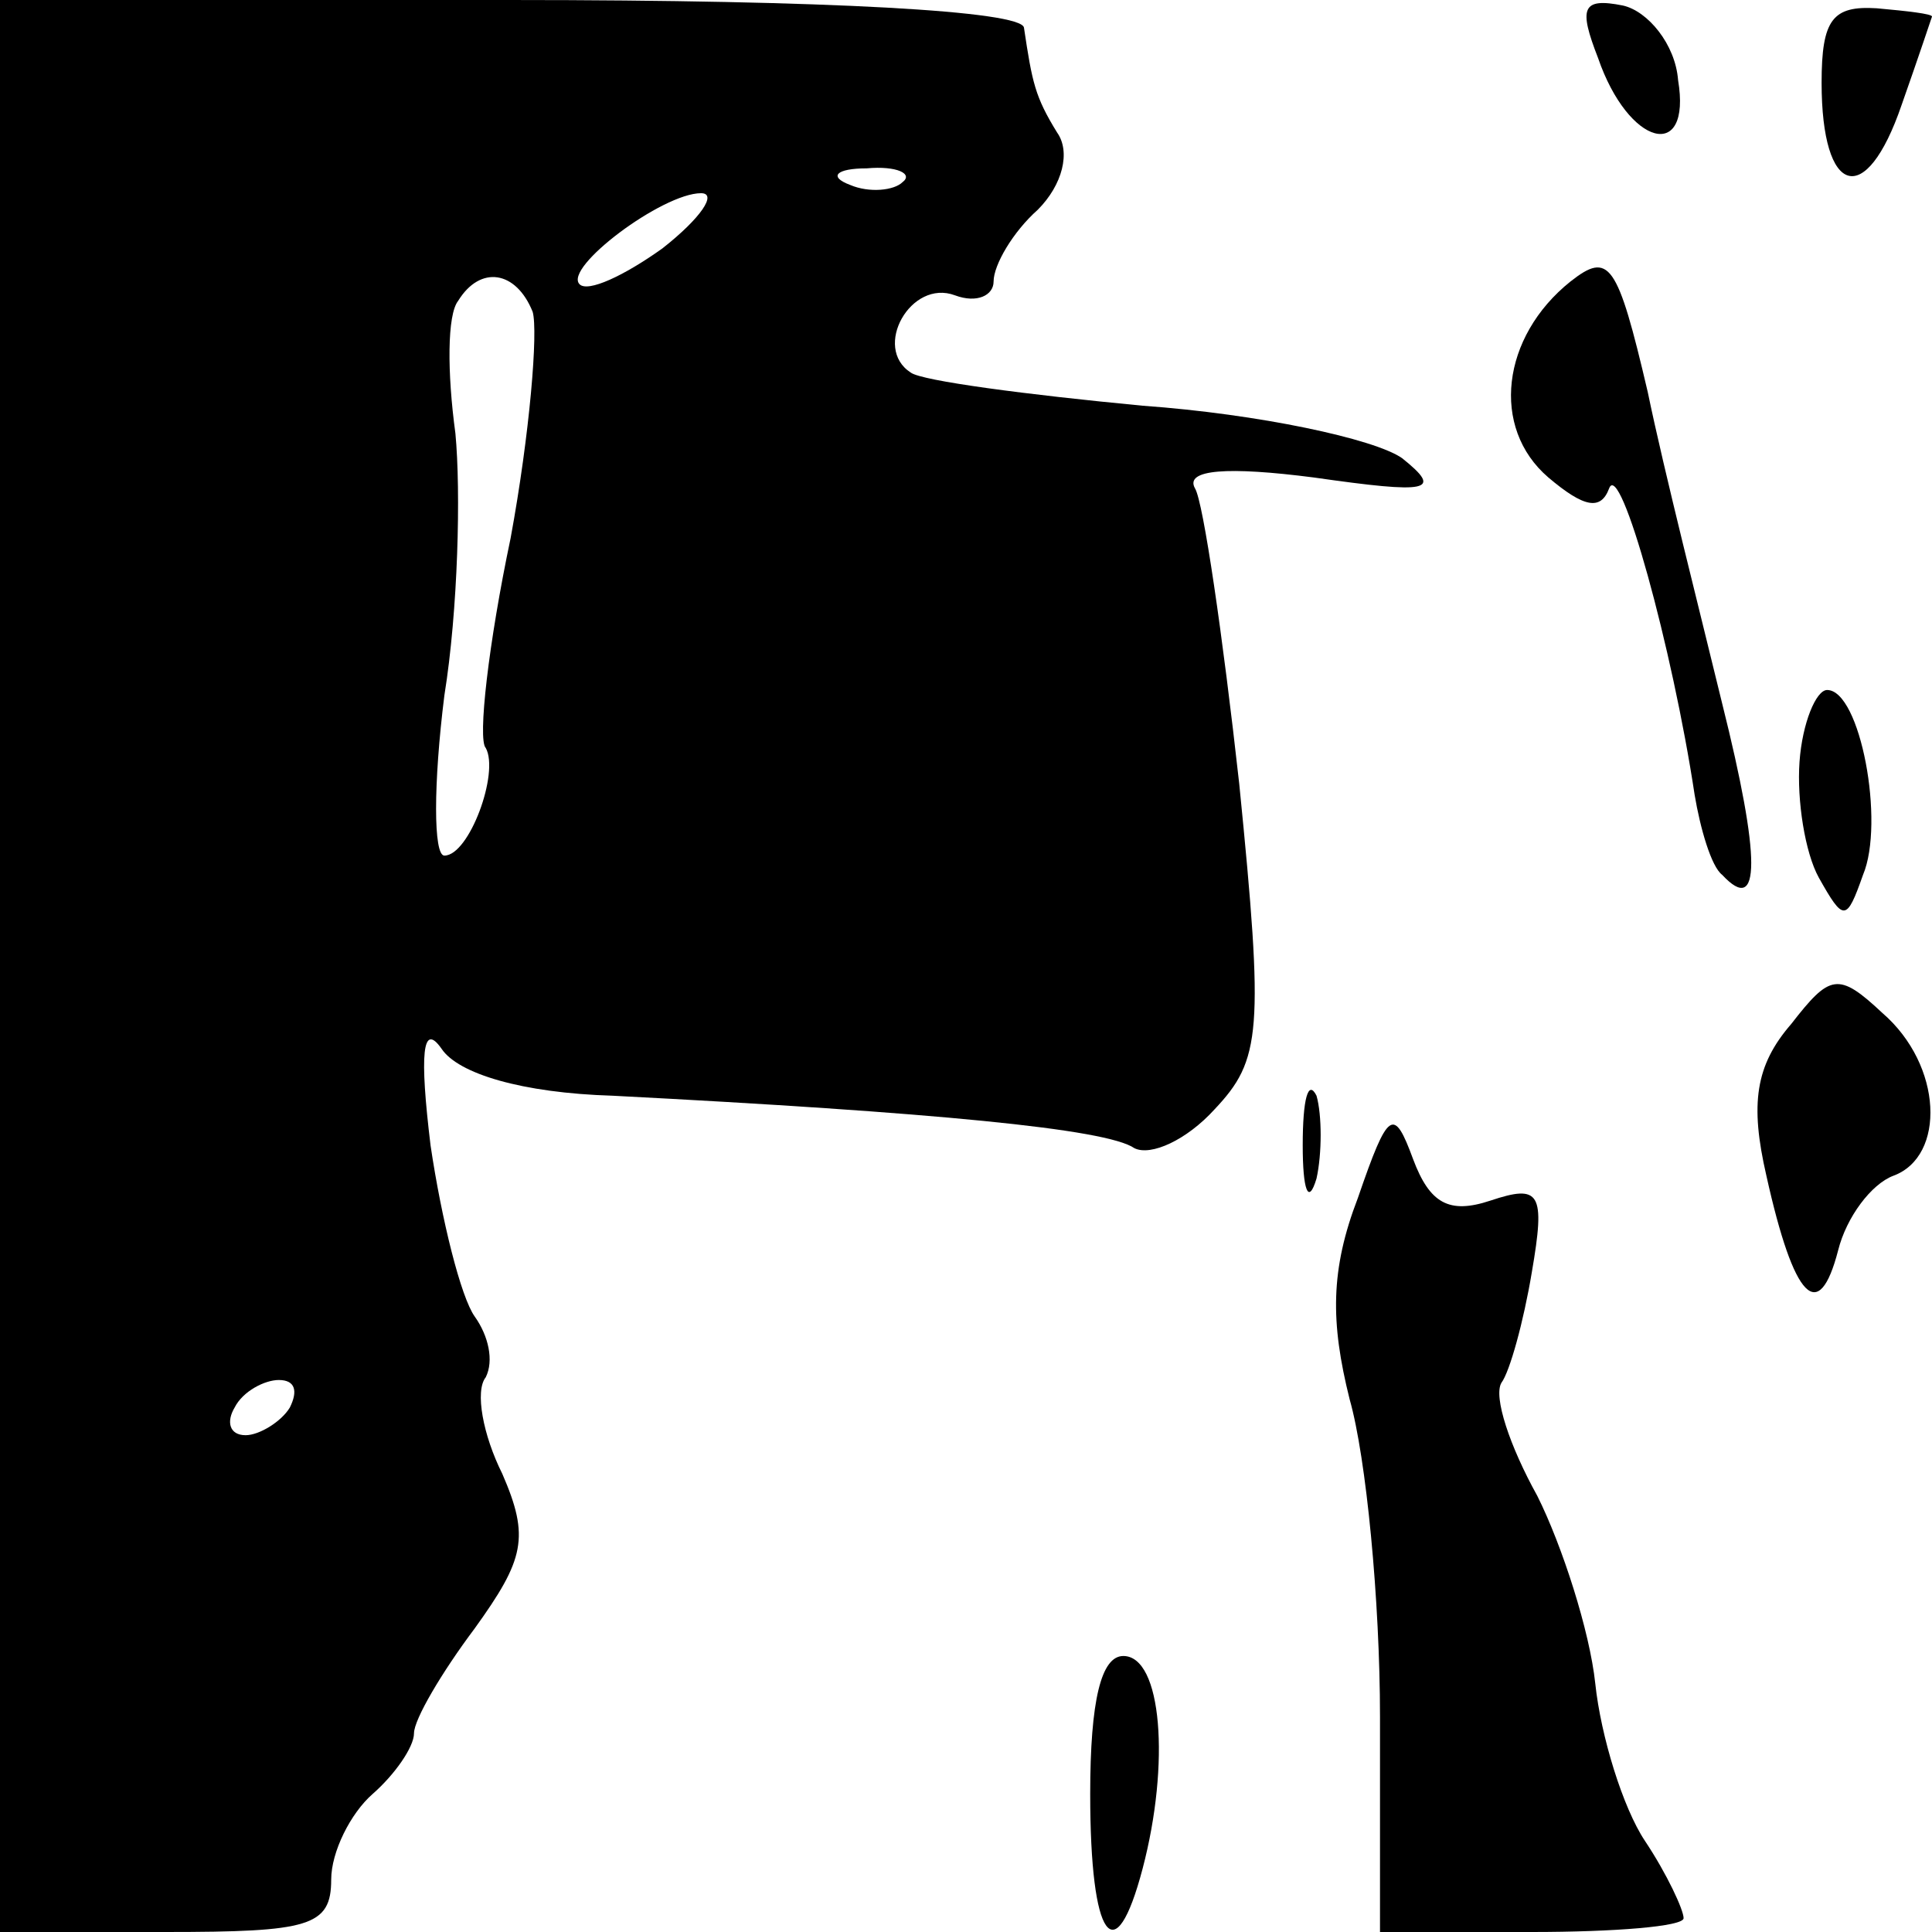 <?xml version="1.0" standalone="no"?>
<!DOCTYPE svg PUBLIC "-//W3C//DTD SVG 20010904//EN"
 "http://www.w3.org/TR/2001/REC-SVG-20010904/DTD/svg10.dtd">
<svg version="1.0" xmlns="http://www.w3.org/2000/svg"
 width="70pt" height="70pt" viewBox="0 0 70 70"
 preserveAspectRatio="xMidYMid meet">
<g transform="translate(0,70) scale(0.1,-0.1)"
fill="#000000" stroke="none">
<path d="M0 350 l0 -350 60 0 c52 0 60 2 60 19 0 10 7 24 15 31 8 7 15 17 15
22 0 5 10 22 22 38 18 25 20 33 10 56 -7 14 -10 30 -6 35 3 6 1 15 -4 22 -5 7
-12 35 -16 62 -4 33 -3 45 4 35 6 -9 29 -16 62 -17 116 -6 179 -12 189 -19 6
-3 19 3 29 14 17 18 18 28 9 118 -6 54 -13 102 -16 107 -4 7 12 8 43 4 42 -6
47 -5 32 7 -10 7 -52 16 -94 19 -42 4 -80 9 -84 12 -14 9 0 34 16 28 8 -3 14
0 14 5 0 6 7 18 16 26 9 9 12 21 7 28 -8 13 -9 18 -12 38 -1 6 -70 10 -186 10
l-185 0 0 -350z m327 284 c-3 -3 -12 -4 -19 -1 -8 3 -5 6 6 6 11 1 17 -2 13
-5z m-87 -24 c-14 -10 -27 -16 -30 -13 -6 6 30 33 44 33 6 0 0 -9 -14 -20z
m-47 -23 c2 -7 -1 -44 -8 -82 -8 -38 -12 -73 -9 -76 5 -9 -6 -39 -15 -39 -4 0
-4 26 0 58 5 31 6 74 4 95 -3 22 -3 43 1 48 8 13 21 11 27 -4z m-88 -397 c-3
-5 -11 -10 -16 -10 -6 0 -7 5 -4 10 3 6 11 10 16 10 6 0 7 -4 4 -10z"/>
<path d="M579 679 c11 -32 34 -38 29 -8 -1 13 -11 25 -20 27 -15 3 -16 -1 -9
-19z"/>
<path d="M660 670 c0 -41 16 -46 29 -8 6 17 11 32 11 32 0 1 -9 2 -20 3 -16 1
-20 -4 -20 -27z"/>
<path d="M569 598 c-25 -20 -29 -53 -8 -71 13 -11 19 -12 22 -4 4 11 23 -58
31 -111 2 -12 6 -26 10 -29 14 -15 14 6 0 62 -8 33 -21 84 -27 113 -11 47 -14
51 -28 40z"/>
<path d="M652 424 c-1 -14 2 -33 7 -42 9 -16 10 -16 16 1 8 19 -1 67 -13 67
-4 0 -9 -12 -10 -26z"/>
<path d="M649 329 c-13 -15 -15 -29 -9 -55 10 -45 19 -54 26 -27 3 12 12 24
20 27 19 7 18 40 -4 59 -16 15 -19 14 -33 -4z"/>
<path d="M472 285 c0 -16 2 -22 5 -12 2 9 2 23 0 30 -3 6 -5 -1 -5 -18z"/>
<path d="M492 266 c-10 -26 -10 -45 -3 -73 6 -21 11 -73 11 -115 l0 -78 55 0
c30 0 55 2 55 5 0 3 -6 16 -14 28 -8 12 -16 38 -18 57 -2 19 -12 50 -21 68
-10 18 -16 36 -13 41 3 4 8 22 11 40 5 29 3 32 -15 26 -15 -5 -22 -1 -28 15
-7 19 -9 18 -20 -14z"/>
<path d="M395 50 c0 -53 9 -65 19 -27 10 38 7 77 -7 77 -8 0 -12 -16 -12 -50z"/>
</g>
</svg>
